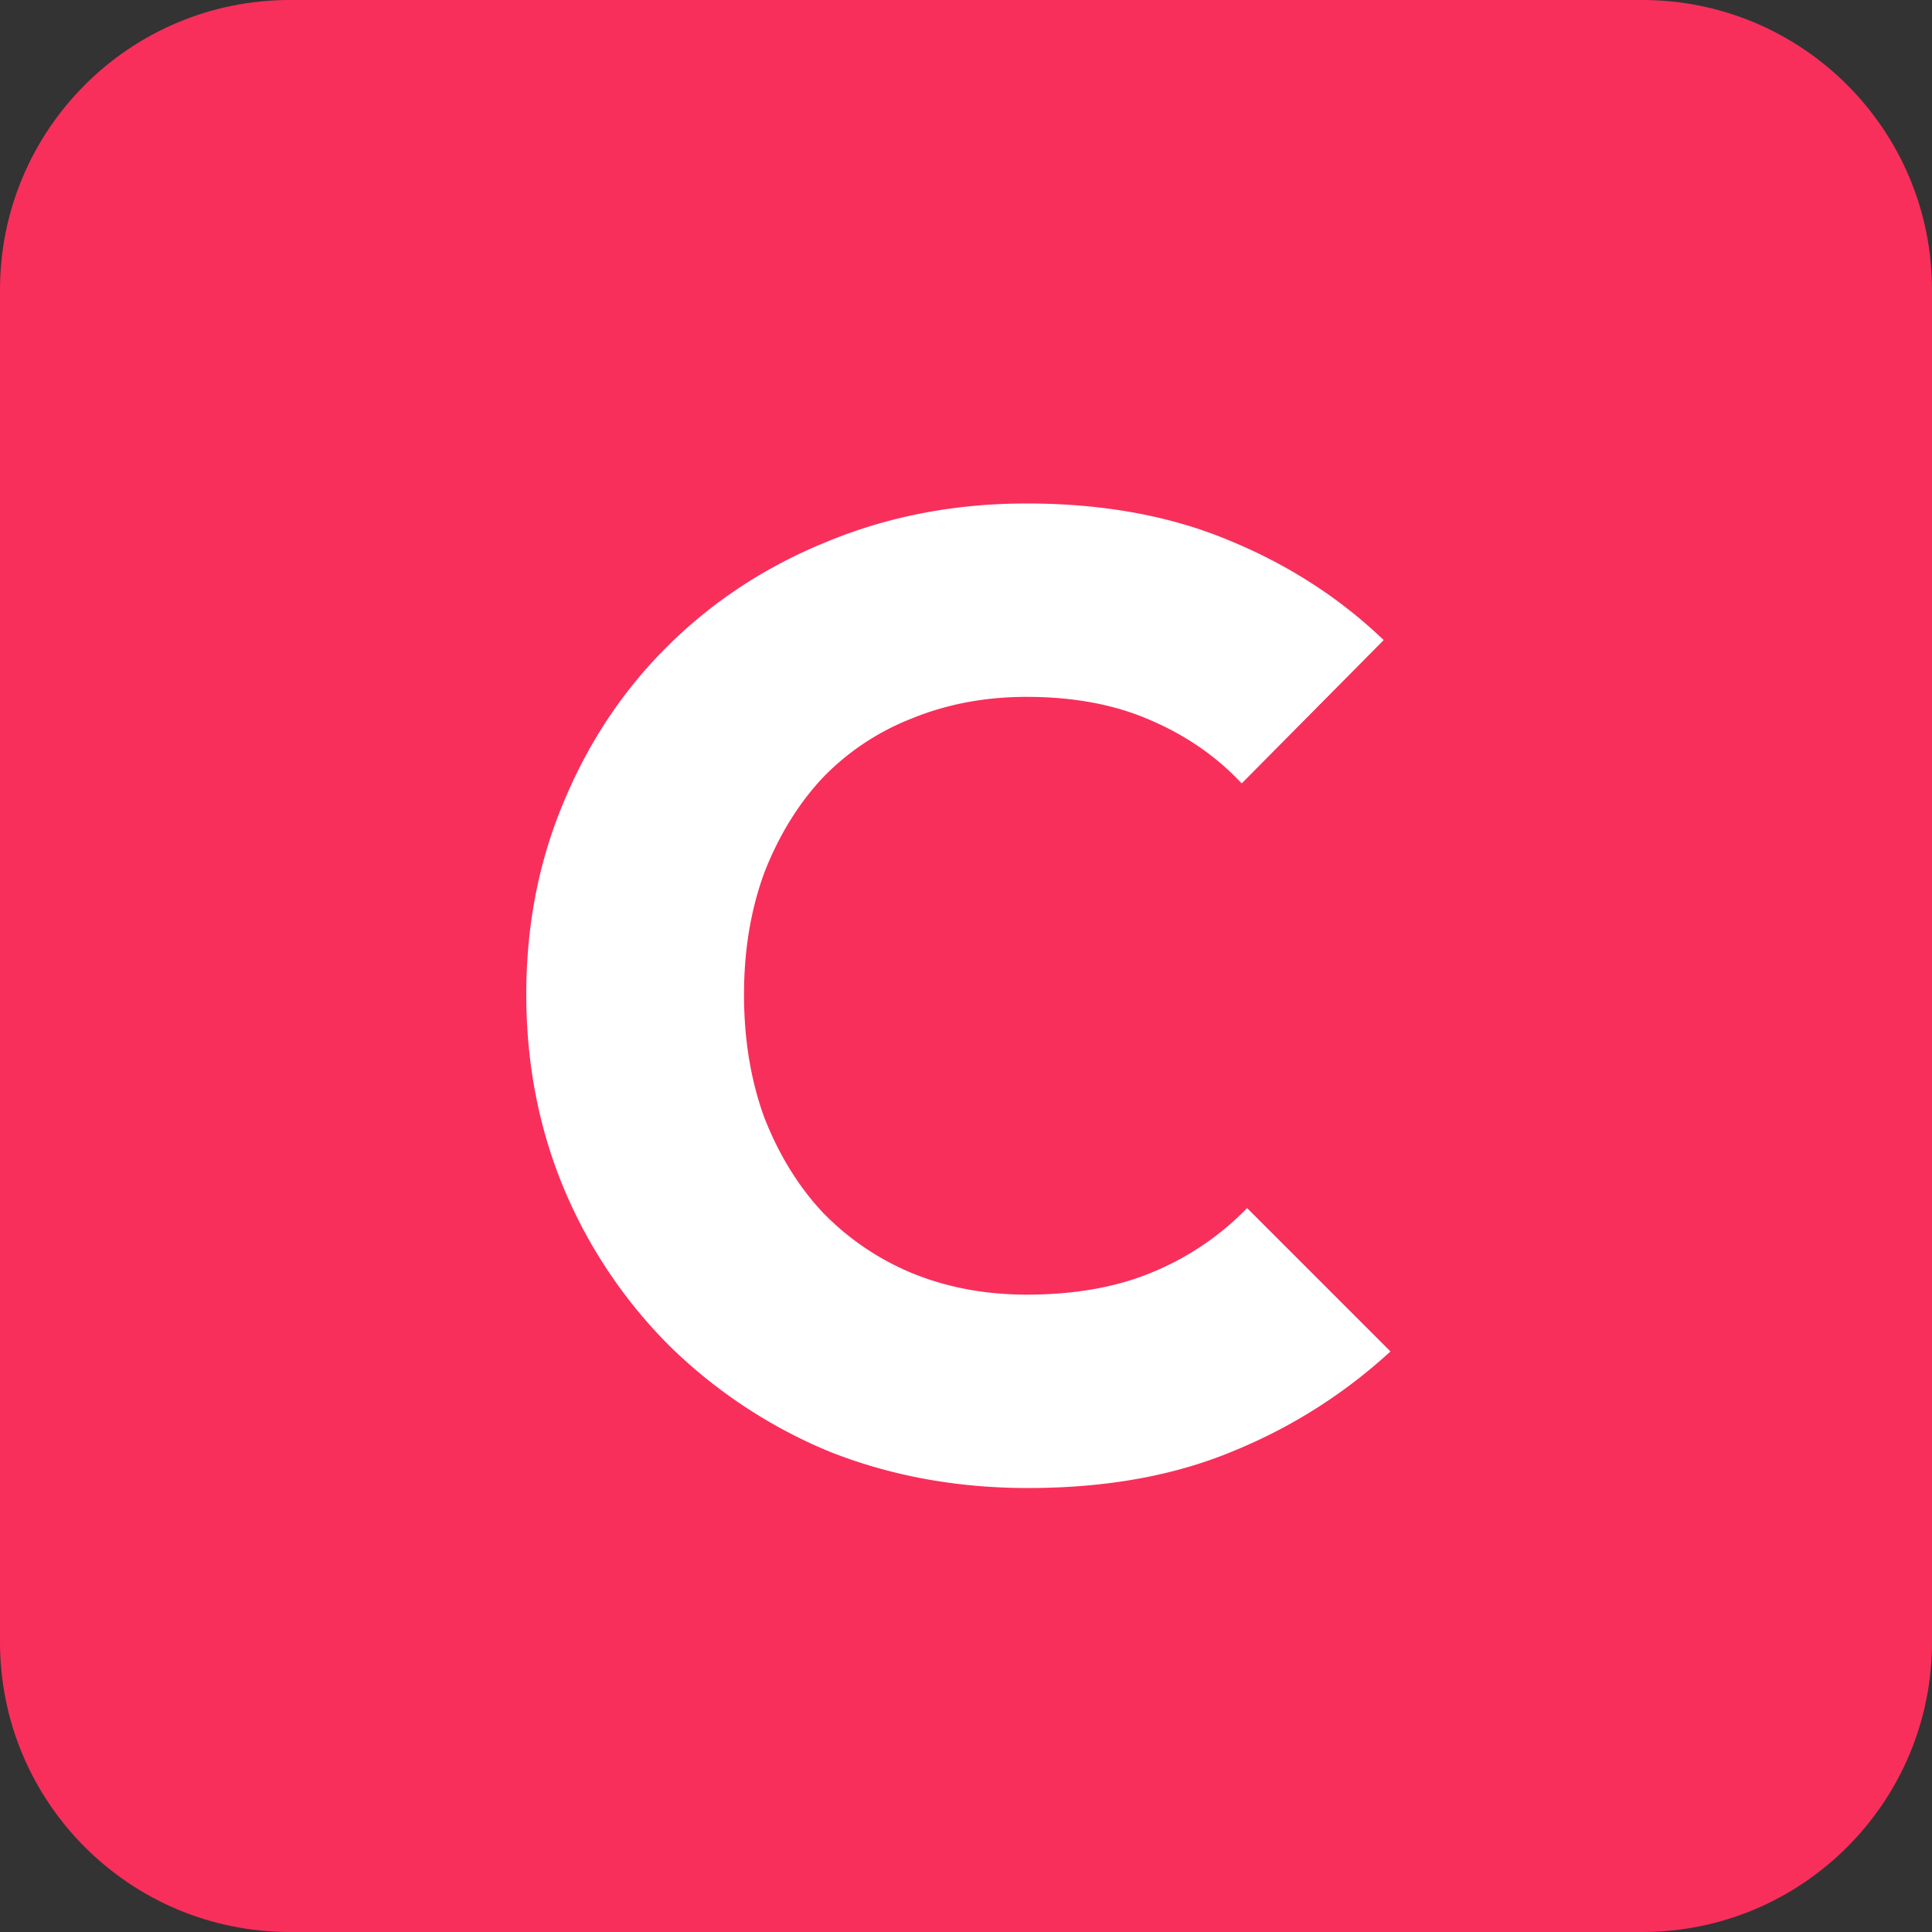 <?xml version="1.0" encoding="UTF-8"?>
<svg data-bbox="0 0 80 80" xmlns="http://www.w3.org/2000/svg" viewBox="0 0 80 80" height="80" width="80" data-type="color">
    <rect x="0" y="0" width="80" height="80" fill="#333333" stroke="none"/>
    <g>
        <path fill="#F82F5B" d="M80 12v56c0 6.627-5.373 12-12 12H12C5.373 80 0 74.627 0 68V12C0 5.373 5.373 0 12 0h56c6.627 0 12 5.373 12 12z" data-color="1"/>
        <path fill="#ffffff" d="M42.568 61.616c-2.95 0-5.693-.504-8.232-1.512a20.804 20.804 0 0 1-6.608-4.368 20.315 20.315 0 0 1-4.368-6.496c-1.045-2.501-1.568-5.19-1.568-8.064 0-2.875.523-5.544 1.568-8.008 1.045-2.501 2.501-4.667 4.368-6.496 1.867-1.83 4.05-3.248 6.552-4.256 2.539-1.045 5.283-1.568 8.232-1.568 3.136 0 5.917.504 8.344 1.512 2.464 1.008 4.61 2.39 6.44 4.144l-5.88 5.936c-1.045-1.12-2.315-1.997-3.808-2.632-1.456-.635-3.155-.952-5.096-.952-1.717 0-3.304.299-4.76.896a10.365 10.365 0 0 0-3.696 2.464c-1.008 1.083-1.81 2.39-2.408 3.92-.56 1.53-.84 3.21-.84 5.04 0 1.867.28 3.565.84 5.096.597 1.53 1.4 2.837 2.408 3.92a11.024 11.024 0 0 0 3.696 2.52c1.456.597 3.043.896 4.76.896 2.016 0 3.77-.317 5.264-.952a11.641 11.641 0 0 0 3.864-2.632l5.936 5.936a21.706 21.706 0 0 1-6.552 4.144c-2.427 1.008-5.245 1.512-8.456 1.512Z" data-color="2"/>
    </g>
</svg>
